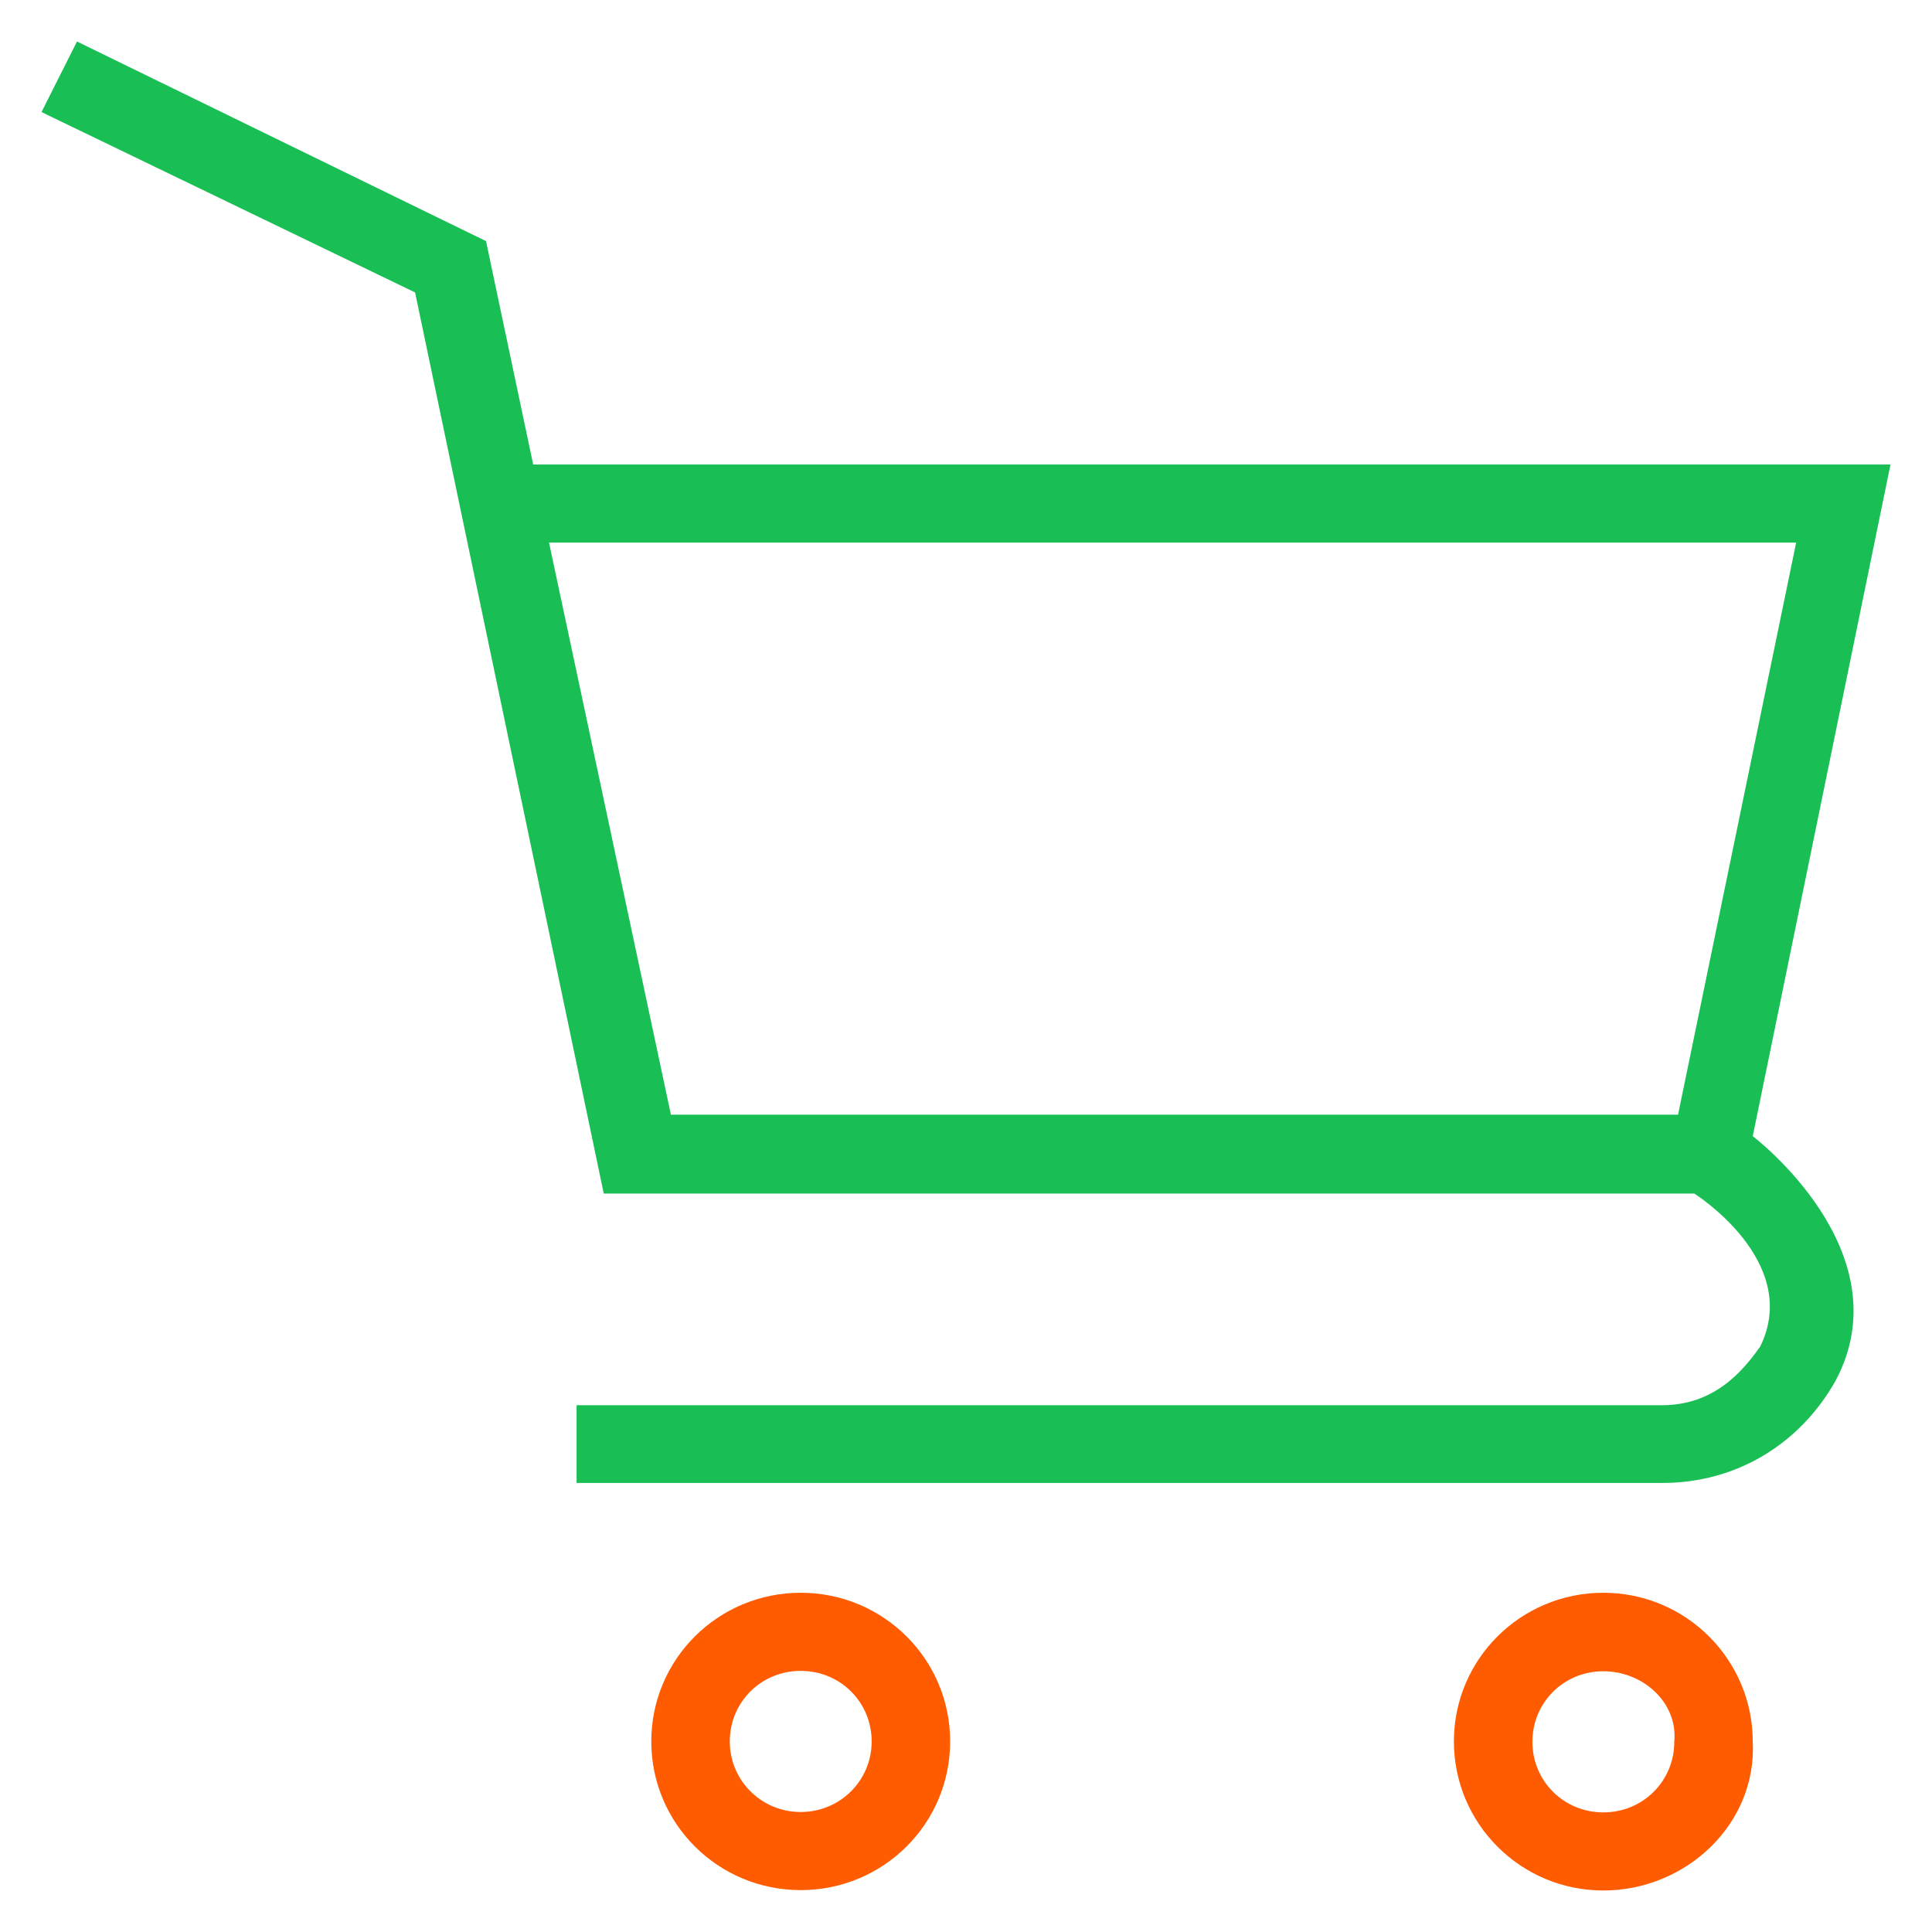 <?xml version="1.0" encoding="utf-8"?>
<!-- Generator: Adobe Illustrator 19.0.0, SVG Export Plug-In . SVG Version: 6.00 Build 0)  -->
<svg version="1.1" id="Layer_1" xmlns="http://www.w3.org/2000/svg" xmlns:xlink="http://www.w3.org/1999/xlink" x="0px" y="0px"
	 viewBox="-255 257 512 512" style="enable-background:new -255 257 512 512;" xml:space="preserve">
<style type="text/css">
	.st0{fill:#19BF55;}
	.st1{fill:#FF5B00;}
</style>
<g>
	<path class="st0" d="M209.5,558.1l36.5-178h-359.7l-12.5-59.2L-234.6,268l-9.4,18.7l99,47.8l50,238.8h289c0,0,28.5,17.9,17.5,40.5
		c-4.9,7-12.5,15.6-26.1,15.6h-287.6V650h287.7c19.8,0,36.5-10.4,45.9-27C249.8,588.6,209.5,558.1,209.5,558.1z M-77.2,552.4
		l-32.3-151.6H221l-31.3,151.6H-77.2L-77.2,552.4z"/>
	<path class="st1" d="M-42.8,679.1c-21.9,0-39.6,17.6-39.6,39.4s17.7,39.4,39.6,39.4s39.6-17.6,39.6-39.4S-20.9,679.1-42.8,679.1
		L-42.8,679.1z M-42.8,737.2c-10.4,0-18.8-8.3-18.8-18.7s8.3-18.7,18.8-18.7s18.8,8.3,18.8,18.7S-32.4,737.2-42.8,737.2z"/>
	<path class="st1" d="M169.9,679.1c-21.9,0-39.6,17.6-39.6,39.4S148,758,169.9,758s40.7-17.6,39.6-39.4
		C209.5,696.8,191.8,679.1,169.9,679.1z M188.7,718.6c0,10.4-8.3,18.7-18.8,18.7s-18.8-8.3-18.8-18.7s8.3-18.7,18.8-18.7
		S189.7,708.2,188.7,718.6z"/>
</g>
</svg>
